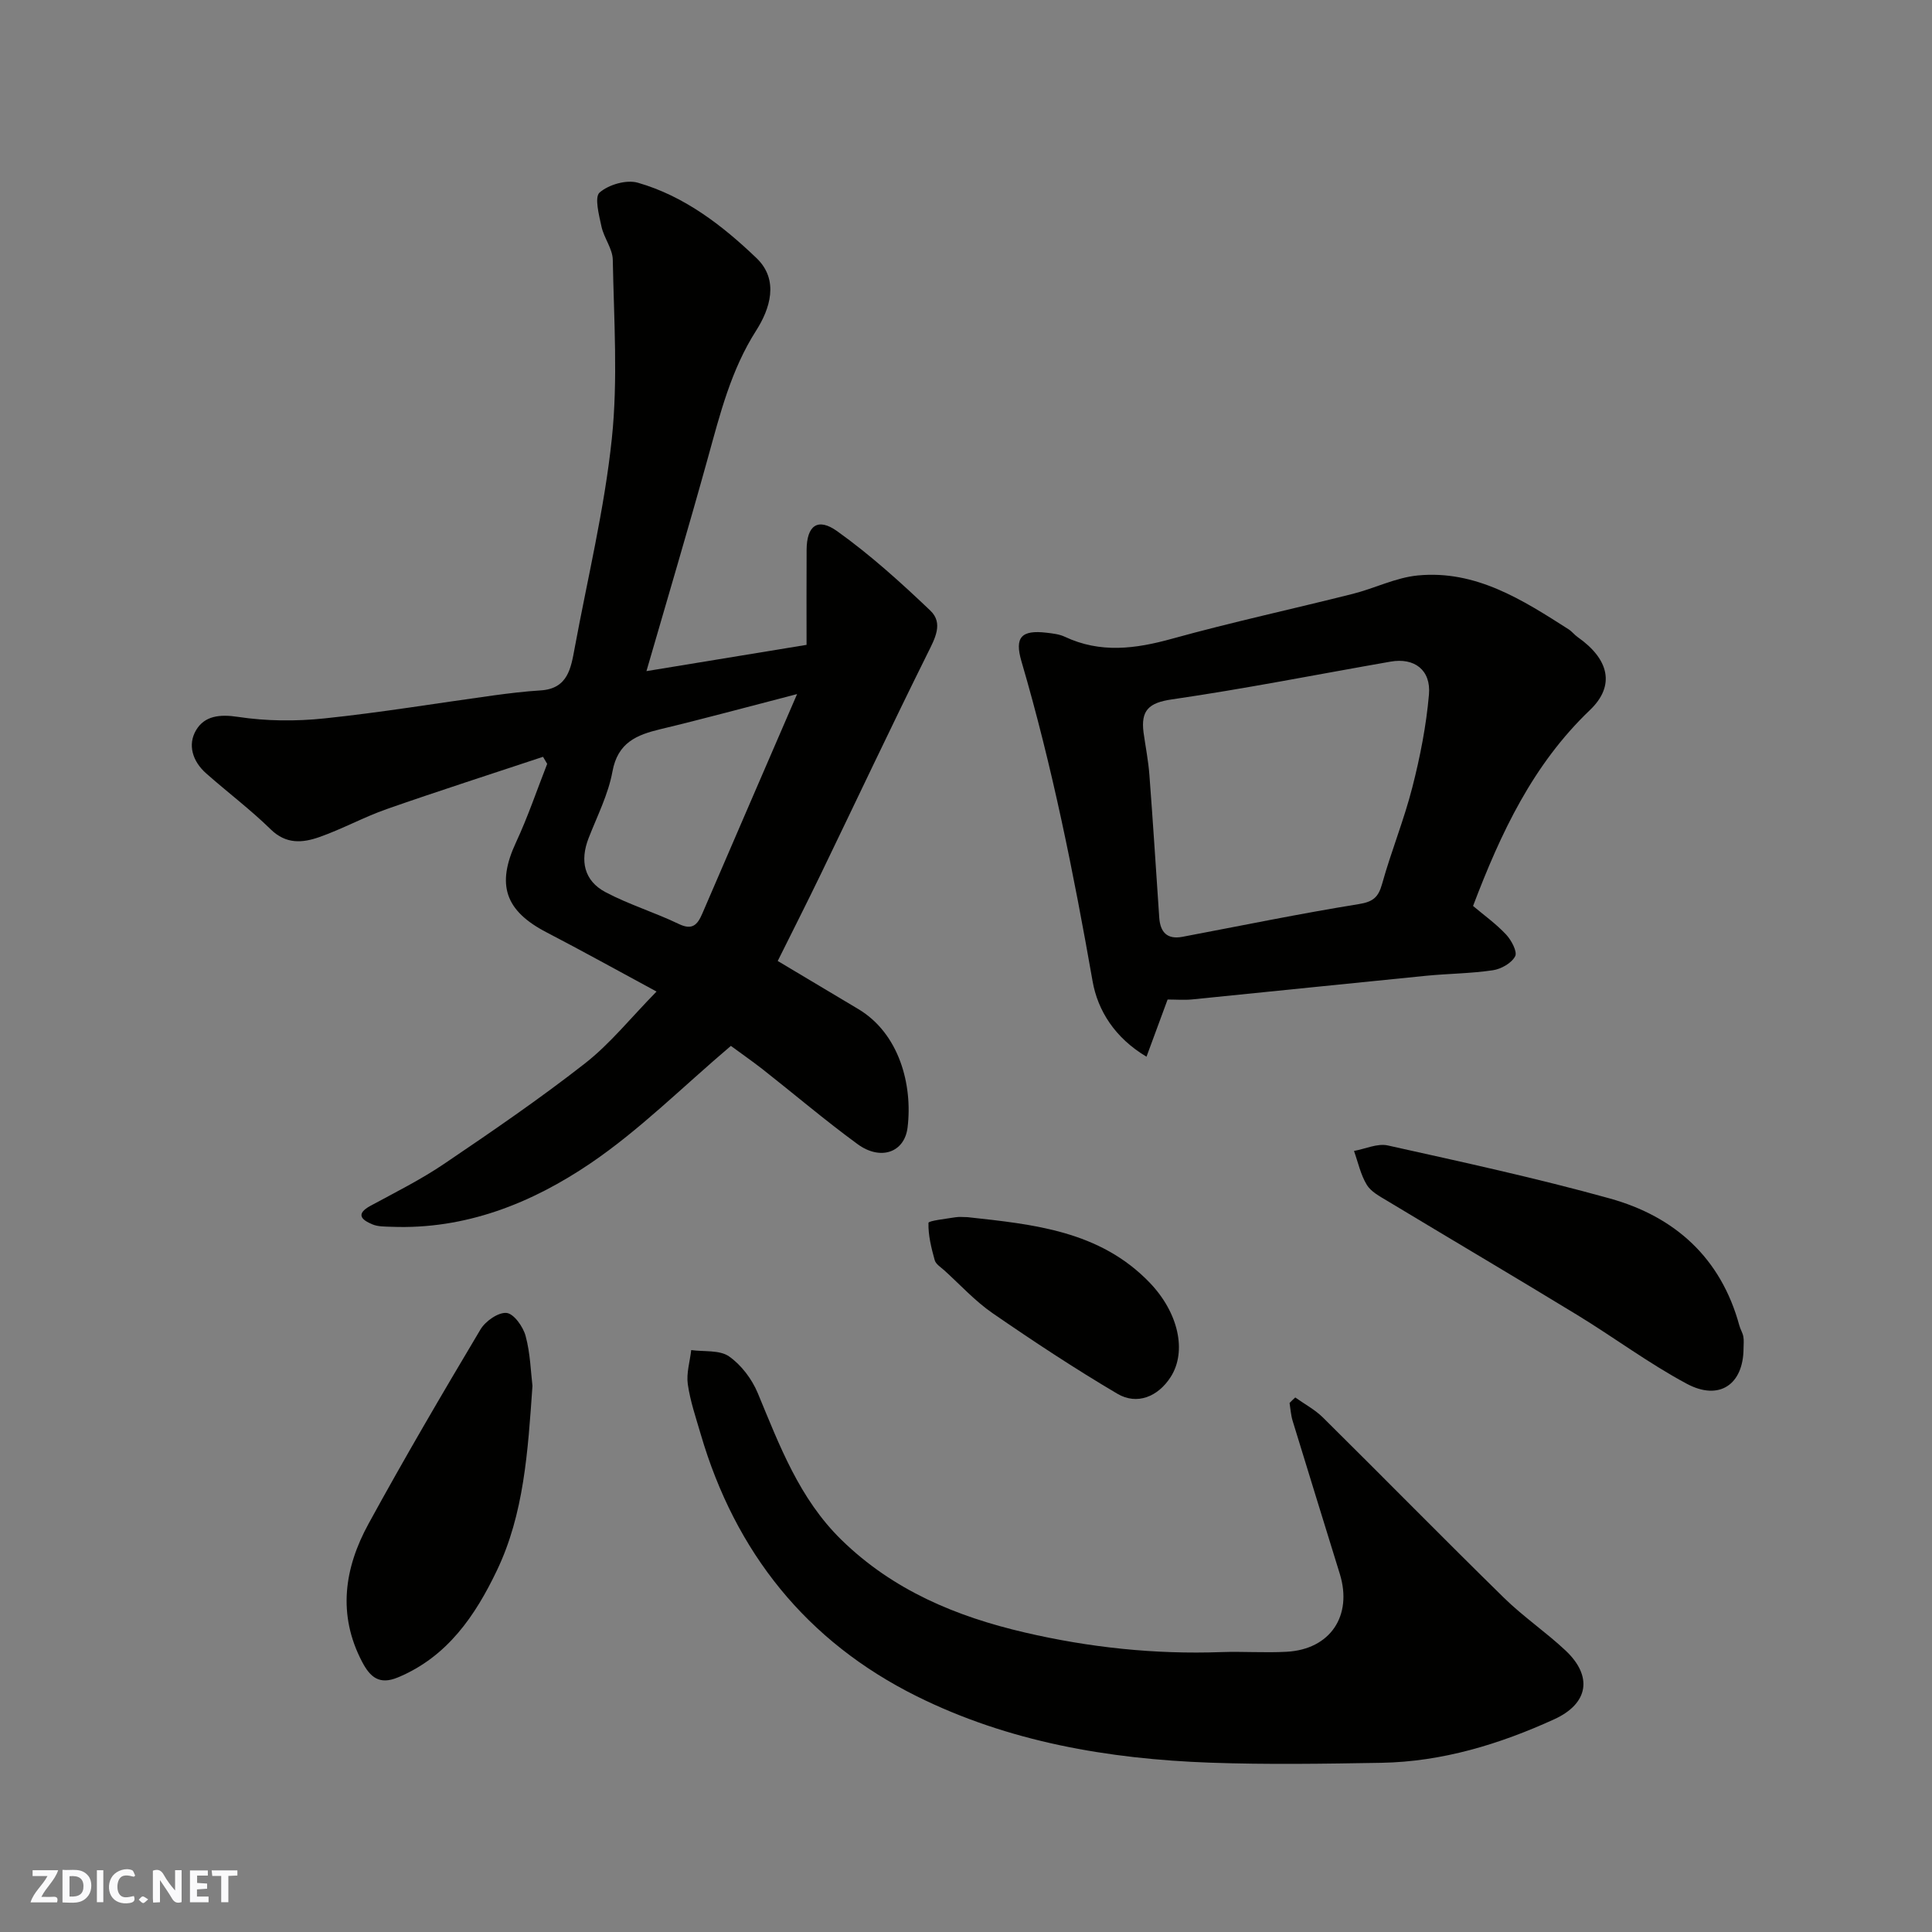 <svg enable-background="new 0 0 400 400" viewBox="0 0 400 400" xmlns="http://www.w3.org/2000/svg"><rect x="0" y="0" width="400" height="400" fill="#808080" stroke="none"/><g fill="#fafafb"><path d="m37.59 393.81c-.92.31-1.52.05-2-.78-.7-1.2-1.52-2.34-2.47-3.78v4.59c-.55.03-.95.05-1.41.07-.03-.37-.06-.64-.06-.91 0-1.91 0-3.81 0-5.7 1.13-.41 1.77-.03 2.29.91.62 1.11 1.38 2.14 2.31 3.19v-4.2h1.35v6.61z"/><path d="m12.94 393.88v-6.75c1.9.19 3.93-.54 5.37 1.29.8 1.01.78 2.88.03 3.97-1.37 1.97-3.4 1.51-5.4 1.49m1.45-1.22c2.04.12 2.92-.58 2.89-2.21-.03-1.51-.98-2.19-2.89-2z"/><path d="m11.81 393.87h-5.49c.68-2.18 2.47-3.48 3.51-5.45h-3.08v-1.21h5.29c-.71 2.13-2.44 3.48-3.47 5.51.86 0 1.63.04 2.39-.01.79-.05 1.14.21.85 1.16"/><path d="m39.33 393.86v-6.61h3.7v1.07h-2.22v1.52c.68.04 1.34.09 2.07.13v1.07c-.72.05-1.38.09-2.1.14v1.48h2.4v1.19h-3.85z"/><path d="m27.71 388.56c-1.15-.3-2.46-.61-3.1.64-.37.73-.41 1.93-.06 2.67.63 1.35 1.99.93 3.17.68.35.94-.01 1.32-.93 1.46-1.62.25-3.05-.27-3.76-1.48-.73-1.24-.6-3.03.31-4.17.88-1.11 2.71-1.7 4-1.16.32.13.44.74.65 1.12-.1.08-.19.16-.28.24"/><path d="m49.15 387.24v1.07c-.59.02-1.17.05-1.87.08v5.44h-1.48v-5.44h-1.85c-.05-.4-.08-.73-.13-1.15z"/><path d="m20.06 387.21h1.33v6.62h-1.33z"/><path d="m30.68 393.25c-.49.38-.8.79-1.05.76-.32-.05-.6-.45-.9-.7.26-.24.51-.64.8-.67.29-.04.62.3 1.15.61"/></g><path d="m151.32 216.54c-10.01 8.5-18.85 17.37-29.02 24.28-12.23 8.3-25.96 13.79-41.32 13.17-1.3-.05-2.72-.01-3.88-.5-2.19-.91-3.58-2.11-.38-3.85 5.17-2.8 10.46-5.44 15.31-8.73 9.86-6.67 19.72-13.42 29.09-20.75 5.22-4.08 9.46-9.42 14.81-14.87-8.13-4.39-15.38-8.42-22.74-12.24-8.66-4.49-10.43-9.9-6.36-18.64 2.46-5.28 4.33-10.83 6.46-16.26-.29-.49-.58-.97-.86-1.46-10.79 3.59-21.63 7.06-32.36 10.82-4.76 1.67-9.23 4.14-13.99 5.81-3.43 1.2-6.85 1.51-10.03-1.61-4.22-4.13-8.98-7.7-13.41-11.63-2.74-2.43-3.86-5.87-2.03-8.93 1.75-2.93 4.85-3.31 8.65-2.73 5.86.89 11.99.94 17.9.32 11.71-1.22 23.34-3.16 35-4.76 3.25-.44 6.52-.84 9.79-1.04 5.63-.36 6.26-4.62 7.03-8.77 2.67-14.43 6.16-28.78 7.69-43.33 1.29-12.22.43-24.69.2-37.05-.04-2.3-1.83-4.52-2.34-6.88-.51-2.38-1.49-6.09-.39-7.05 1.88-1.64 5.56-2.71 7.92-2.03 9.61 2.76 17.48 8.82 24.57 15.61 4.76 4.56 2.75 10.57-.07 14.99-5.22 8.18-7.46 17.22-9.98 26.3-4.03 14.56-8.35 29.05-12.74 44.22 11.1-1.82 21.79-3.58 33.15-5.44 0-6.41-.03-13.04.01-19.67.03-5 2.28-6.77 6.36-3.84 6.84 4.89 13.15 10.6 19.25 16.41 2.76 2.63.95 5.81-.61 8.95-7.49 15.08-14.66 30.31-21.99 45.47-2.92 6.04-5.95 12.02-8.99 18.13 5.58 3.33 11.12 6.65 16.67 9.95 8.48 5.05 11.3 15.69 10.21 24.55-.64 5.17-5.61 6.89-10.35 3.42-6.74-4.93-13.11-10.35-19.68-15.52-2.31-1.79-4.72-3.47-6.55-4.82zm13.71-72.84c-10.67 2.76-19.43 5.15-28.26 7.26-4.98 1.19-8.87 2.78-9.97 8.78-.86 4.73-3.16 9.22-4.93 13.77-1.84 4.71-.94 8.85 3.49 11.2 4.85 2.57 10.2 4.19 15.16 6.58 2.83 1.37 3.88.17 4.87-2.11 6.35-14.76 12.74-29.51 19.64-45.48z" fill="#010100"/><path d="m268.17 289.33c1.93 1.38 4.1 2.53 5.76 4.18 12.53 12.4 24.88 24.98 37.47 37.32 3.98 3.9 8.66 7.07 12.73 10.89 5.63 5.29 4.83 10.96-2.35 14.24-11.33 5.17-23.21 8.79-35.8 9.01-11.82.2-23.67.39-35.48-.03-21.06-.76-41.7-4.31-60.7-13.75-22.81-11.33-37.56-29.78-44.72-54.24-1-3.43-2.18-6.86-2.68-10.37-.32-2.27.44-4.7.71-7.06 2.65.37 5.86-.06 7.82 1.3 2.54 1.77 4.74 4.69 5.95 7.59 4.52 10.87 8.59 21.85 17.32 30.39 10.69 10.45 23.78 15.89 37.98 19.19 13.36 3.11 26.9 4.55 40.64 4.06 4.52-.16 9.06.18 13.58-.07 9.02-.5 13.67-7.45 10.99-16.13-3.26-10.57-6.54-21.13-9.77-31.7-.36-1.18-.43-2.45-.63-3.68.37-.4.78-.77 1.18-1.14z" fill="#010100"/><path d="m304.98 187.57c2.18 1.84 4.72 3.66 6.82 5.89 1.1 1.17 2.39 3.57 1.9 4.52-.74 1.42-2.9 2.65-4.62 2.9-4.55.68-9.19.69-13.78 1.14-16.16 1.6-32.32 3.29-48.48 4.9-1.64.16-3.32.02-5.08.02-1.41 3.82-2.77 7.51-4.37 11.84-6.55-3.9-10.09-9.55-11.16-15.62-3.92-22.32-8.35-44.48-14.73-66.24-1.46-4.99-.02-6.54 5.21-5.92 1.28.15 2.64.3 3.78.84 7.35 3.45 14.59 2.51 22.16.41 12.38-3.43 24.96-6.15 37.42-9.29 4.54-1.14 8.92-3.38 13.5-3.82 11.99-1.15 21.66 5.04 31.21 11.15.69.44 1.21 1.15 1.89 1.62 6.42 4.51 7.89 9.99 2.51 15.12-11.76 11.24-18.39 25.29-24.18 40.54zm-68.22-35.9c.41 2.92.99 5.82 1.21 8.76.75 9.85 1.37 19.71 2.04 29.57.21 2.99 1.62 4.55 4.79 3.96 12.16-2.3 24.29-4.8 36.5-6.77 2.98-.48 4.07-1.4 4.85-4.19 1.87-6.73 4.54-13.24 6.26-20 1.61-6.29 2.88-12.74 3.44-19.2.45-5.1-3.04-7.68-7.93-6.82-15.09 2.63-30.13 5.62-45.28 7.82-4.82.69-6.47 2.29-5.88 6.87z" fill="#010100"/><path d="m360.98 279.21c-.04 7.41-5 10.89-11.74 7.29-7.87-4.21-15.1-9.62-22.74-14.28-13.06-7.96-26.24-15.73-39.34-23.63-1.53-.92-3.33-1.87-4.19-3.3-1.27-2.1-1.8-4.65-2.64-7 2.34-.42 4.85-1.61 6.99-1.14 15.37 3.42 30.78 6.76 45.94 10.97 13.51 3.75 23.05 12.31 26.86 26.34.21.77.68 1.49.82 2.27.15.79.04 1.65.04 2.48z" fill="#010100"/><path d="m110.24 286.94c-.95 13.65-1.77 26.52-7.36 38.2-4.45 9.31-10.24 17.89-20.5 22.15-3.82 1.59-5.72-.02-7.39-3.19-5.16-9.81-3.7-19.45 1.3-28.6 7.43-13.59 15.27-26.96 23.2-40.27 1.02-1.71 3.69-3.57 5.39-3.4 1.51.15 3.43 2.86 3.94 4.76.98 3.61 1.07 7.45 1.42 10.35z" fill="#010100"/><path d="m200.32 252c13.66 1.49 27.38 2.82 37.7 13.55 6 6.24 7.74 14.27 4.35 19.55-2.6 4.05-6.94 5.88-11.05 3.45-8.81-5.2-17.37-10.85-25.8-16.66-3.63-2.5-6.68-5.85-9.97-8.84-.74-.67-1.8-1.31-2.03-2.15-.7-2.53-1.36-5.15-1.29-7.72.01-.44 3.63-.84 5.6-1.16.81-.13 1.66-.02 2.49-.02z" fill="#010100"/></svg>
